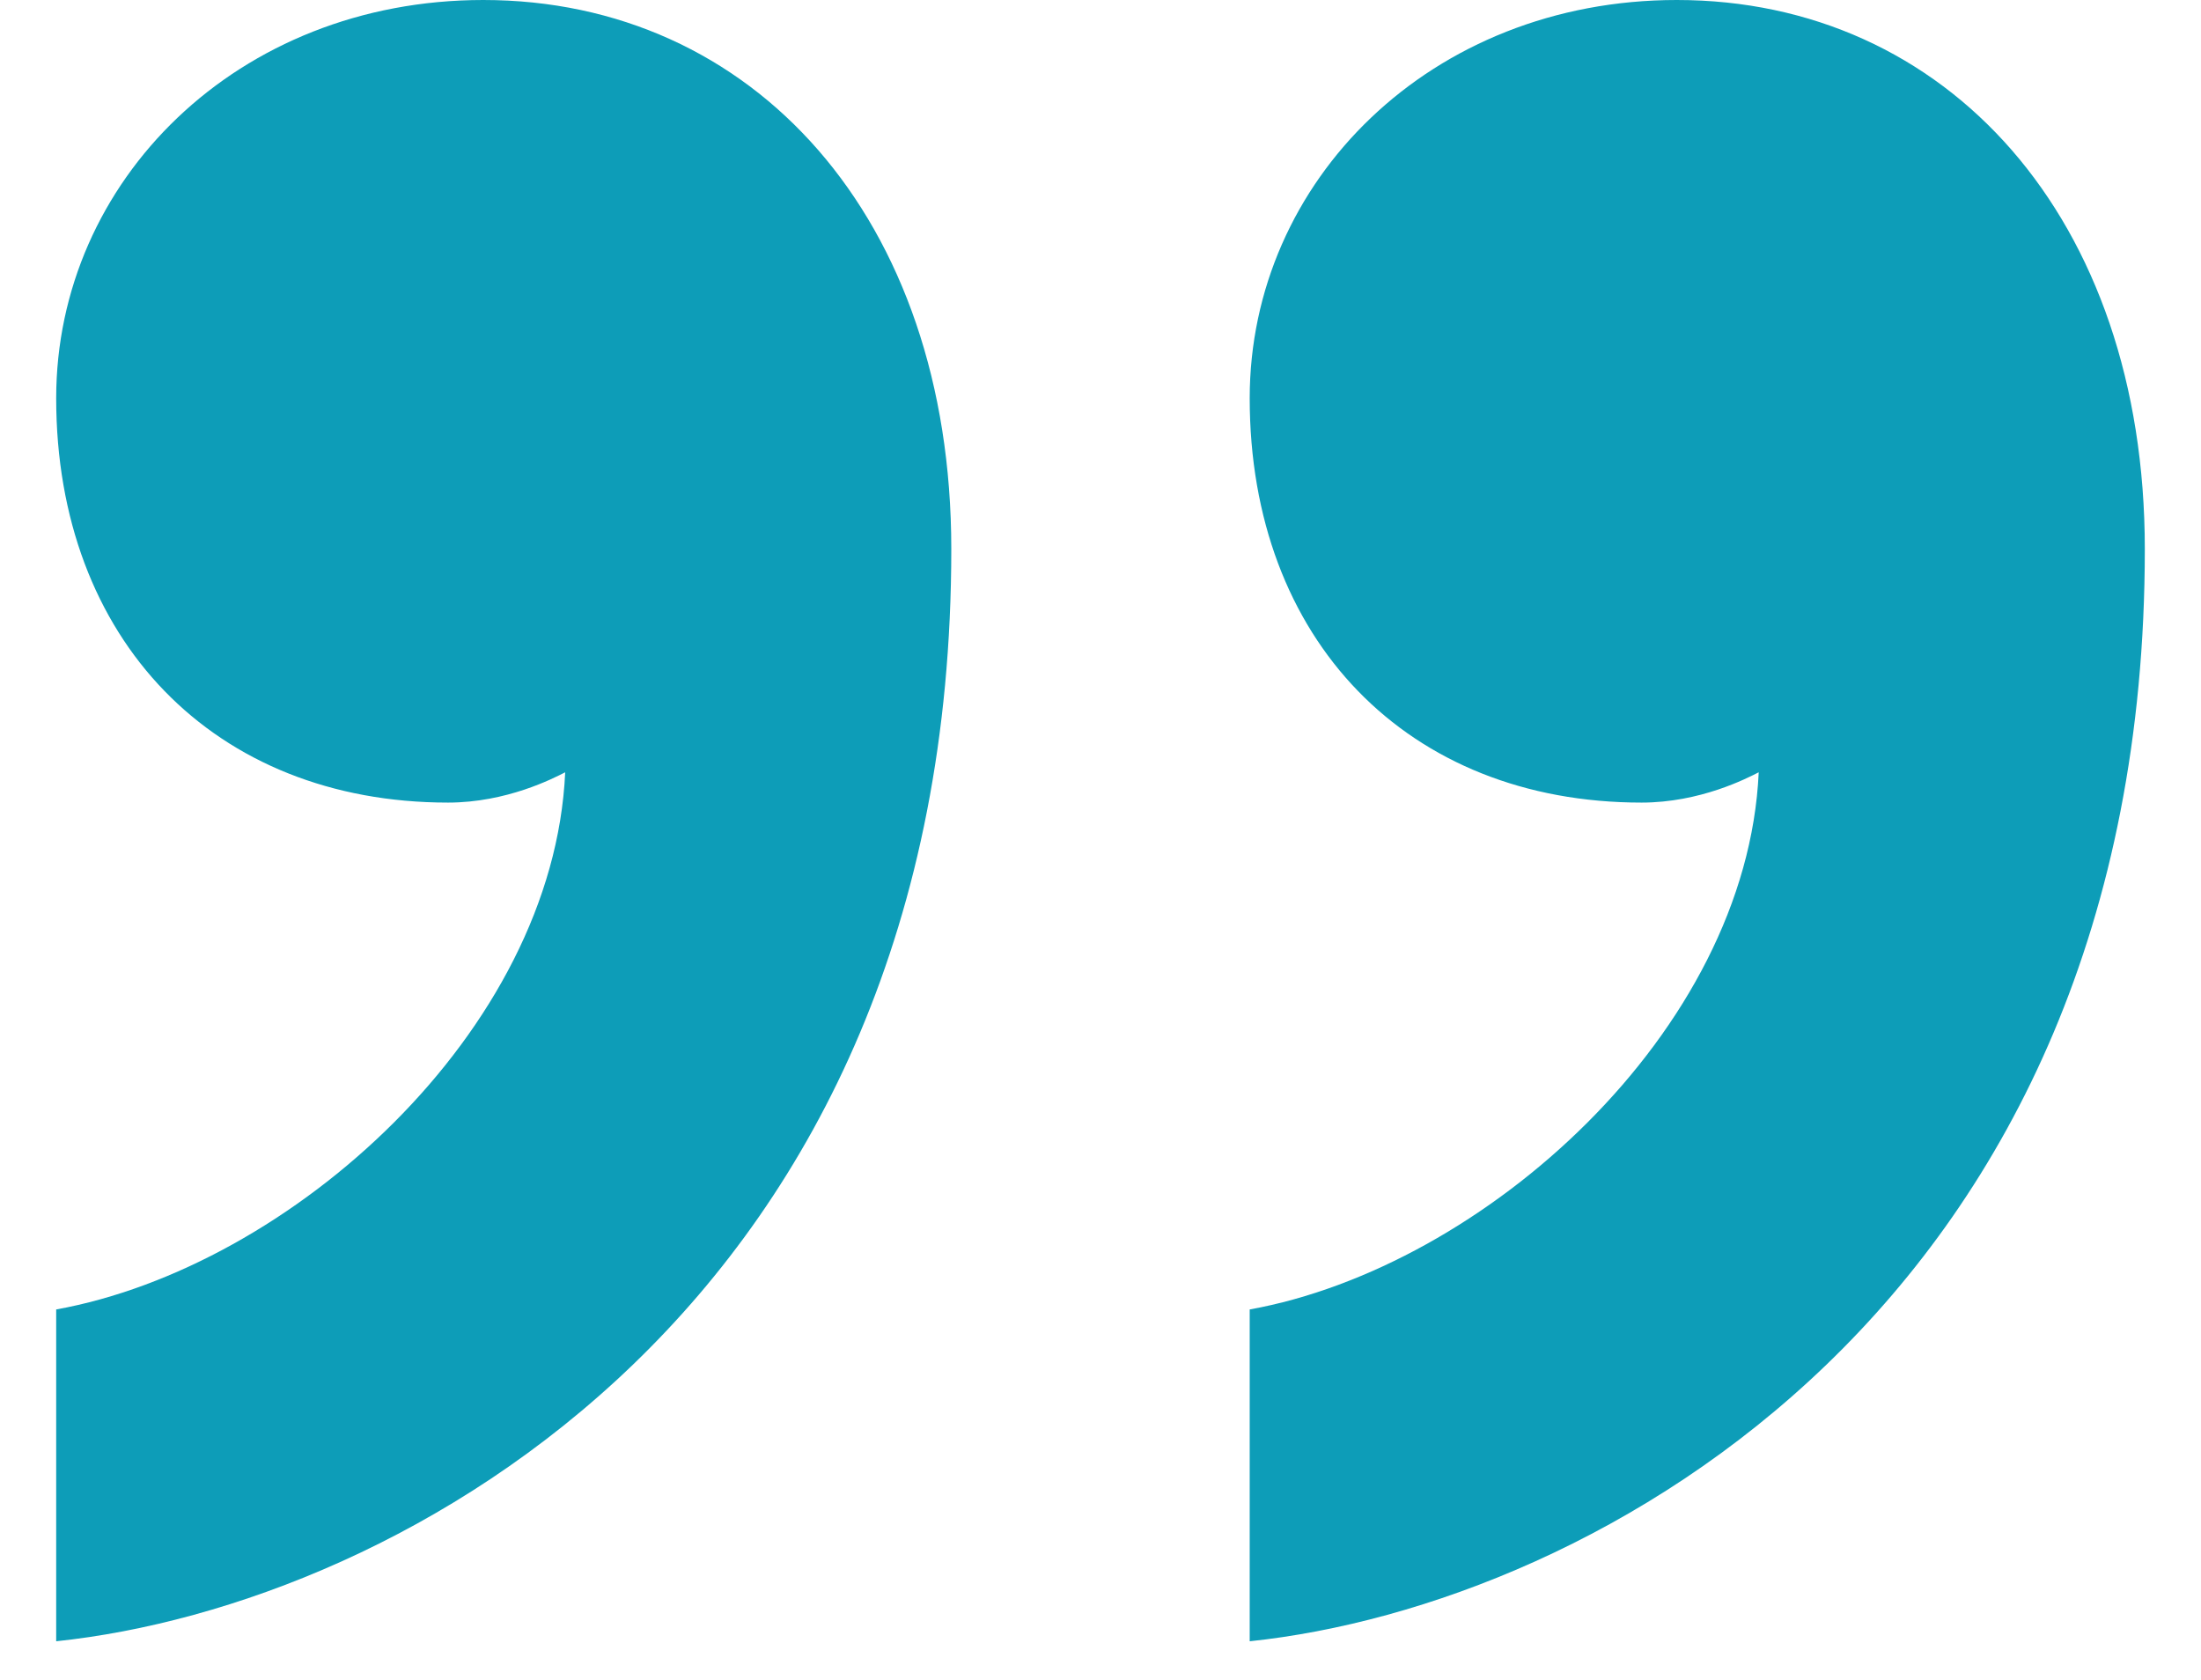<svg xmlns="http://www.w3.org/2000/svg" width="38" height="29" viewBox="0 0 38 29" fill="none"><path d="M7.736 13.855C3.7 13.855 0.97 11.042 0.97 6.875C0.97 3.124 4.102 0 8.344 0C12.991 0 16.424 3.75 16.424 9.479C16.424 22.499 6.93 27.707 0.97 28.333V22.605C5.011 21.876 9.555 17.814 9.758 13.332C9.555 13.435 8.749 13.855 7.736 13.855Z" fill="#0D9DB8"></path><path d="M28.342 13.855C24.303 13.855 21.576 11.042 21.576 6.875C21.576 3.124 24.708 0 28.95 0C33.597 0 37.03 3.75 37.03 9.479C37.03 22.499 27.536 27.707 21.576 28.333V22.605C25.617 21.876 30.161 17.814 30.364 13.332C30.161 13.435 29.355 13.855 28.342 13.855Z" fill="#0D9DB8"></path></svg>